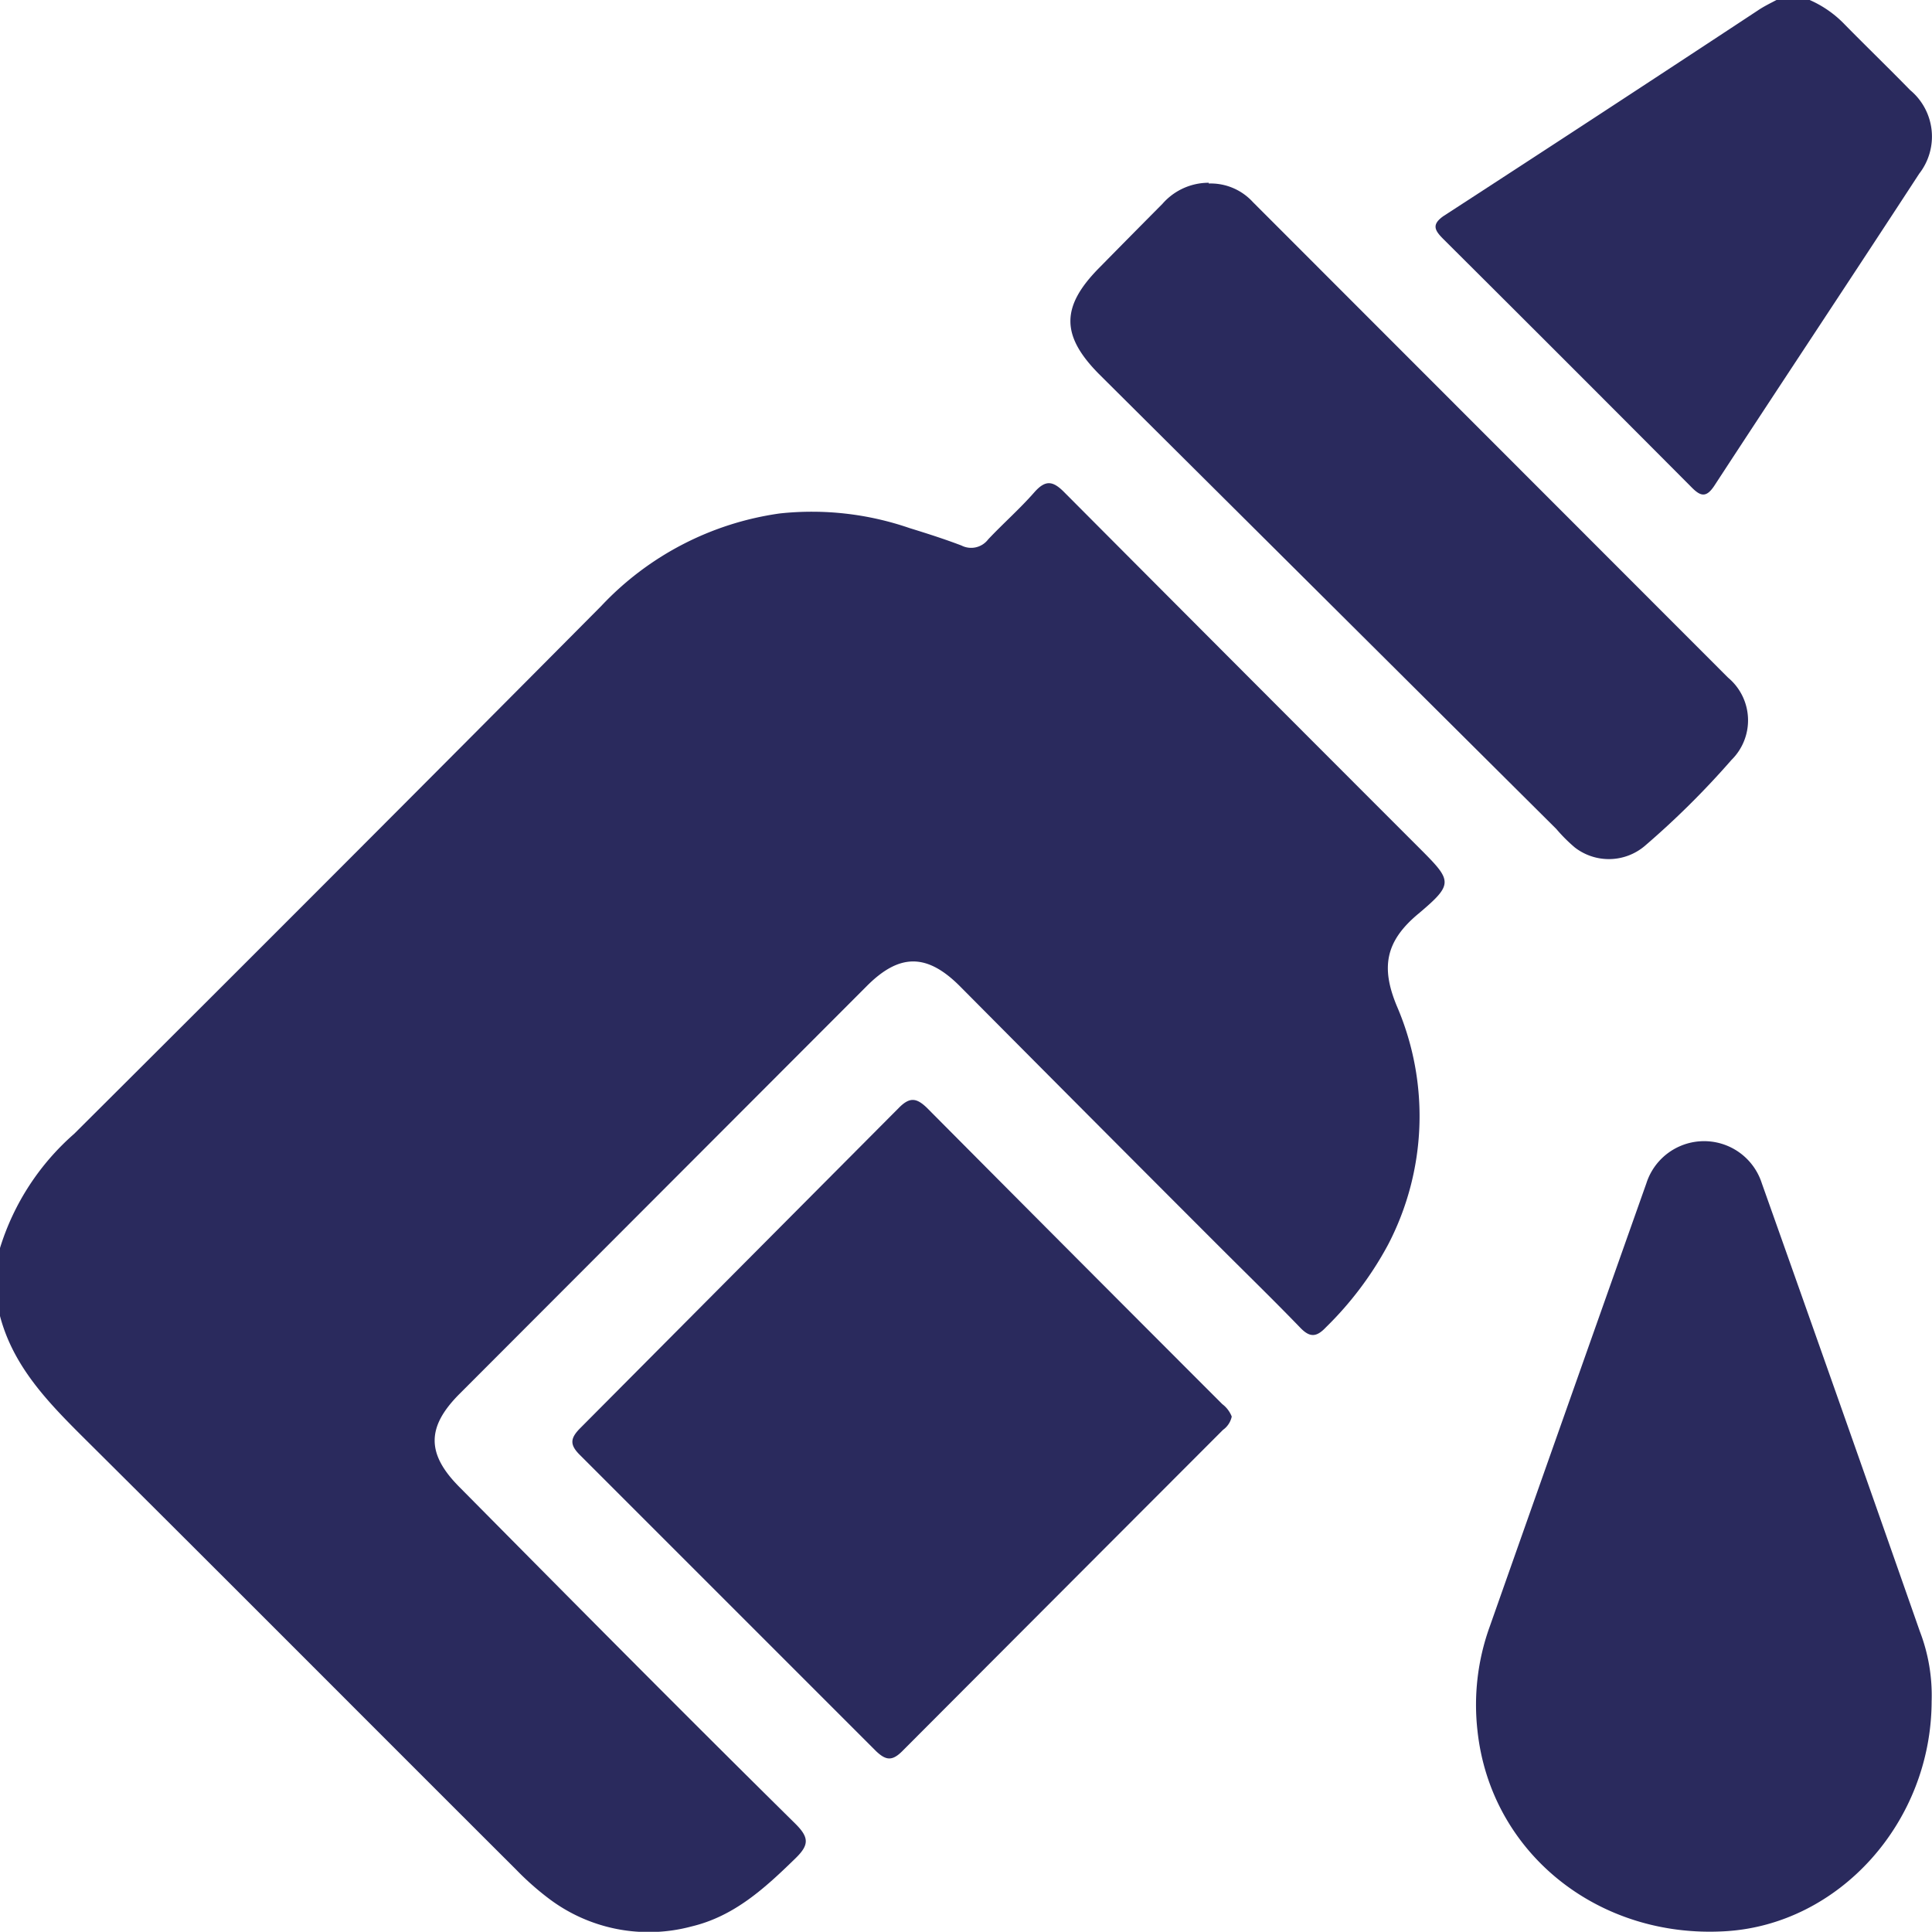 <svg xmlns="http://www.w3.org/2000/svg" viewBox="0 0 104.23 104.22"><defs><style>.cls-1{fill:#2a2a5d;}</style></defs><g id="圖層_2" data-name="圖層 2"><g id="圖層_1-2" data-name="圖層 1"><path class="cls-1" d="M0,67.33a13.46,13.46,0,0,1,4-6.16Q18.23,47,32.43,32.7a16.32,16.32,0,0,1,9.64-5,16.17,16.17,0,0,1,7,.79c.94.29,1.88.59,2.8.94a1.15,1.15,0,0,0,1.44-.33c.81-.86,1.71-1.65,2.49-2.54.6-.68,1-.63,1.62,0Q67,36.18,76.54,45.72c1.8,1.8,1.92,1.94,0,3.56-1.79,1.48-2.06,2.89-1.18,5a15,15,0,0,1-.48,12.88,18.44,18.44,0,0,1-3.35,4.45c-.52.55-.88.55-1.4,0-1.44-1.49-2.92-2.93-4.38-4.39q-7-7-13.95-14c-1.79-1.8-3.28-1.8-5.06,0L24.78,75.21C23,77,23,78.45,24.82,80.26c6,6.06,12,12.12,18.1,18.14.73.73.74,1.13,0,1.85-1.64,1.6-3.3,3.13-5.61,3.68a8.93,8.93,0,0,1-7.71-1.51,15.15,15.15,0,0,1-1.75-1.55C20.1,93.14,12.38,85.38,4.61,77.66,2.65,75.71.73,73.77,0,71Z"/><path class="cls-1" d="M97.63,0a5.88,5.88,0,0,1,1.9,1.33c1.17,1.19,2.36,2.34,3.52,3.53a3.26,3.26,0,0,1,.49,4.51C99.87,15,96.16,20.58,92.49,26.2c-.44.67-.75.58-1.24.08Q84.57,19.57,77.87,12.9c-.47-.47-.65-.78,0-1.24Q86.39,6.13,94.84.56c.31-.21.64-.37,1-.56Z"/><path class="cls-1" d="M104.21,91.75c0,6.56-5,12.09-11.15,12.44-6.87.4-12.64-4.25-13.35-10.81a12.41,12.41,0,0,1,.65-5.6q4.23-12,8.46-23.94a3.27,3.27,0,0,1,6.23,0Q99.33,75.89,103.57,88a9.63,9.63,0,0,1,.64,3.79"/><path class="cls-1" d="M66.45,76.43a1.18,1.18,0,0,1-.47.71q-8.66,8.67-17.31,17.34c-.55.55-.89.48-1.4,0q-8-8-16-16c-.55-.55-.49-.89,0-1.4Q39.9,68.4,48.51,59.75c.58-.58.94-.51,1.48,0q7.95,8,15.95,16a1.54,1.54,0,0,1,.51.67"/><path class="cls-1" d="M65.21,9.9a3.08,3.08,0,0,1,2.38,1Q80.41,23.73,93.23,36.56A3,3,0,0,1,93.41,41a45.76,45.76,0,0,1-4.69,4.65,3,3,0,0,1-3.76.07,8.66,8.66,0,0,1-1-1L59.33,20.22c-2.11-2.11-2.11-3.68,0-5.8Q61,12.72,62.71,11a3.31,3.31,0,0,1,2.5-1.14"/></g></g></svg>